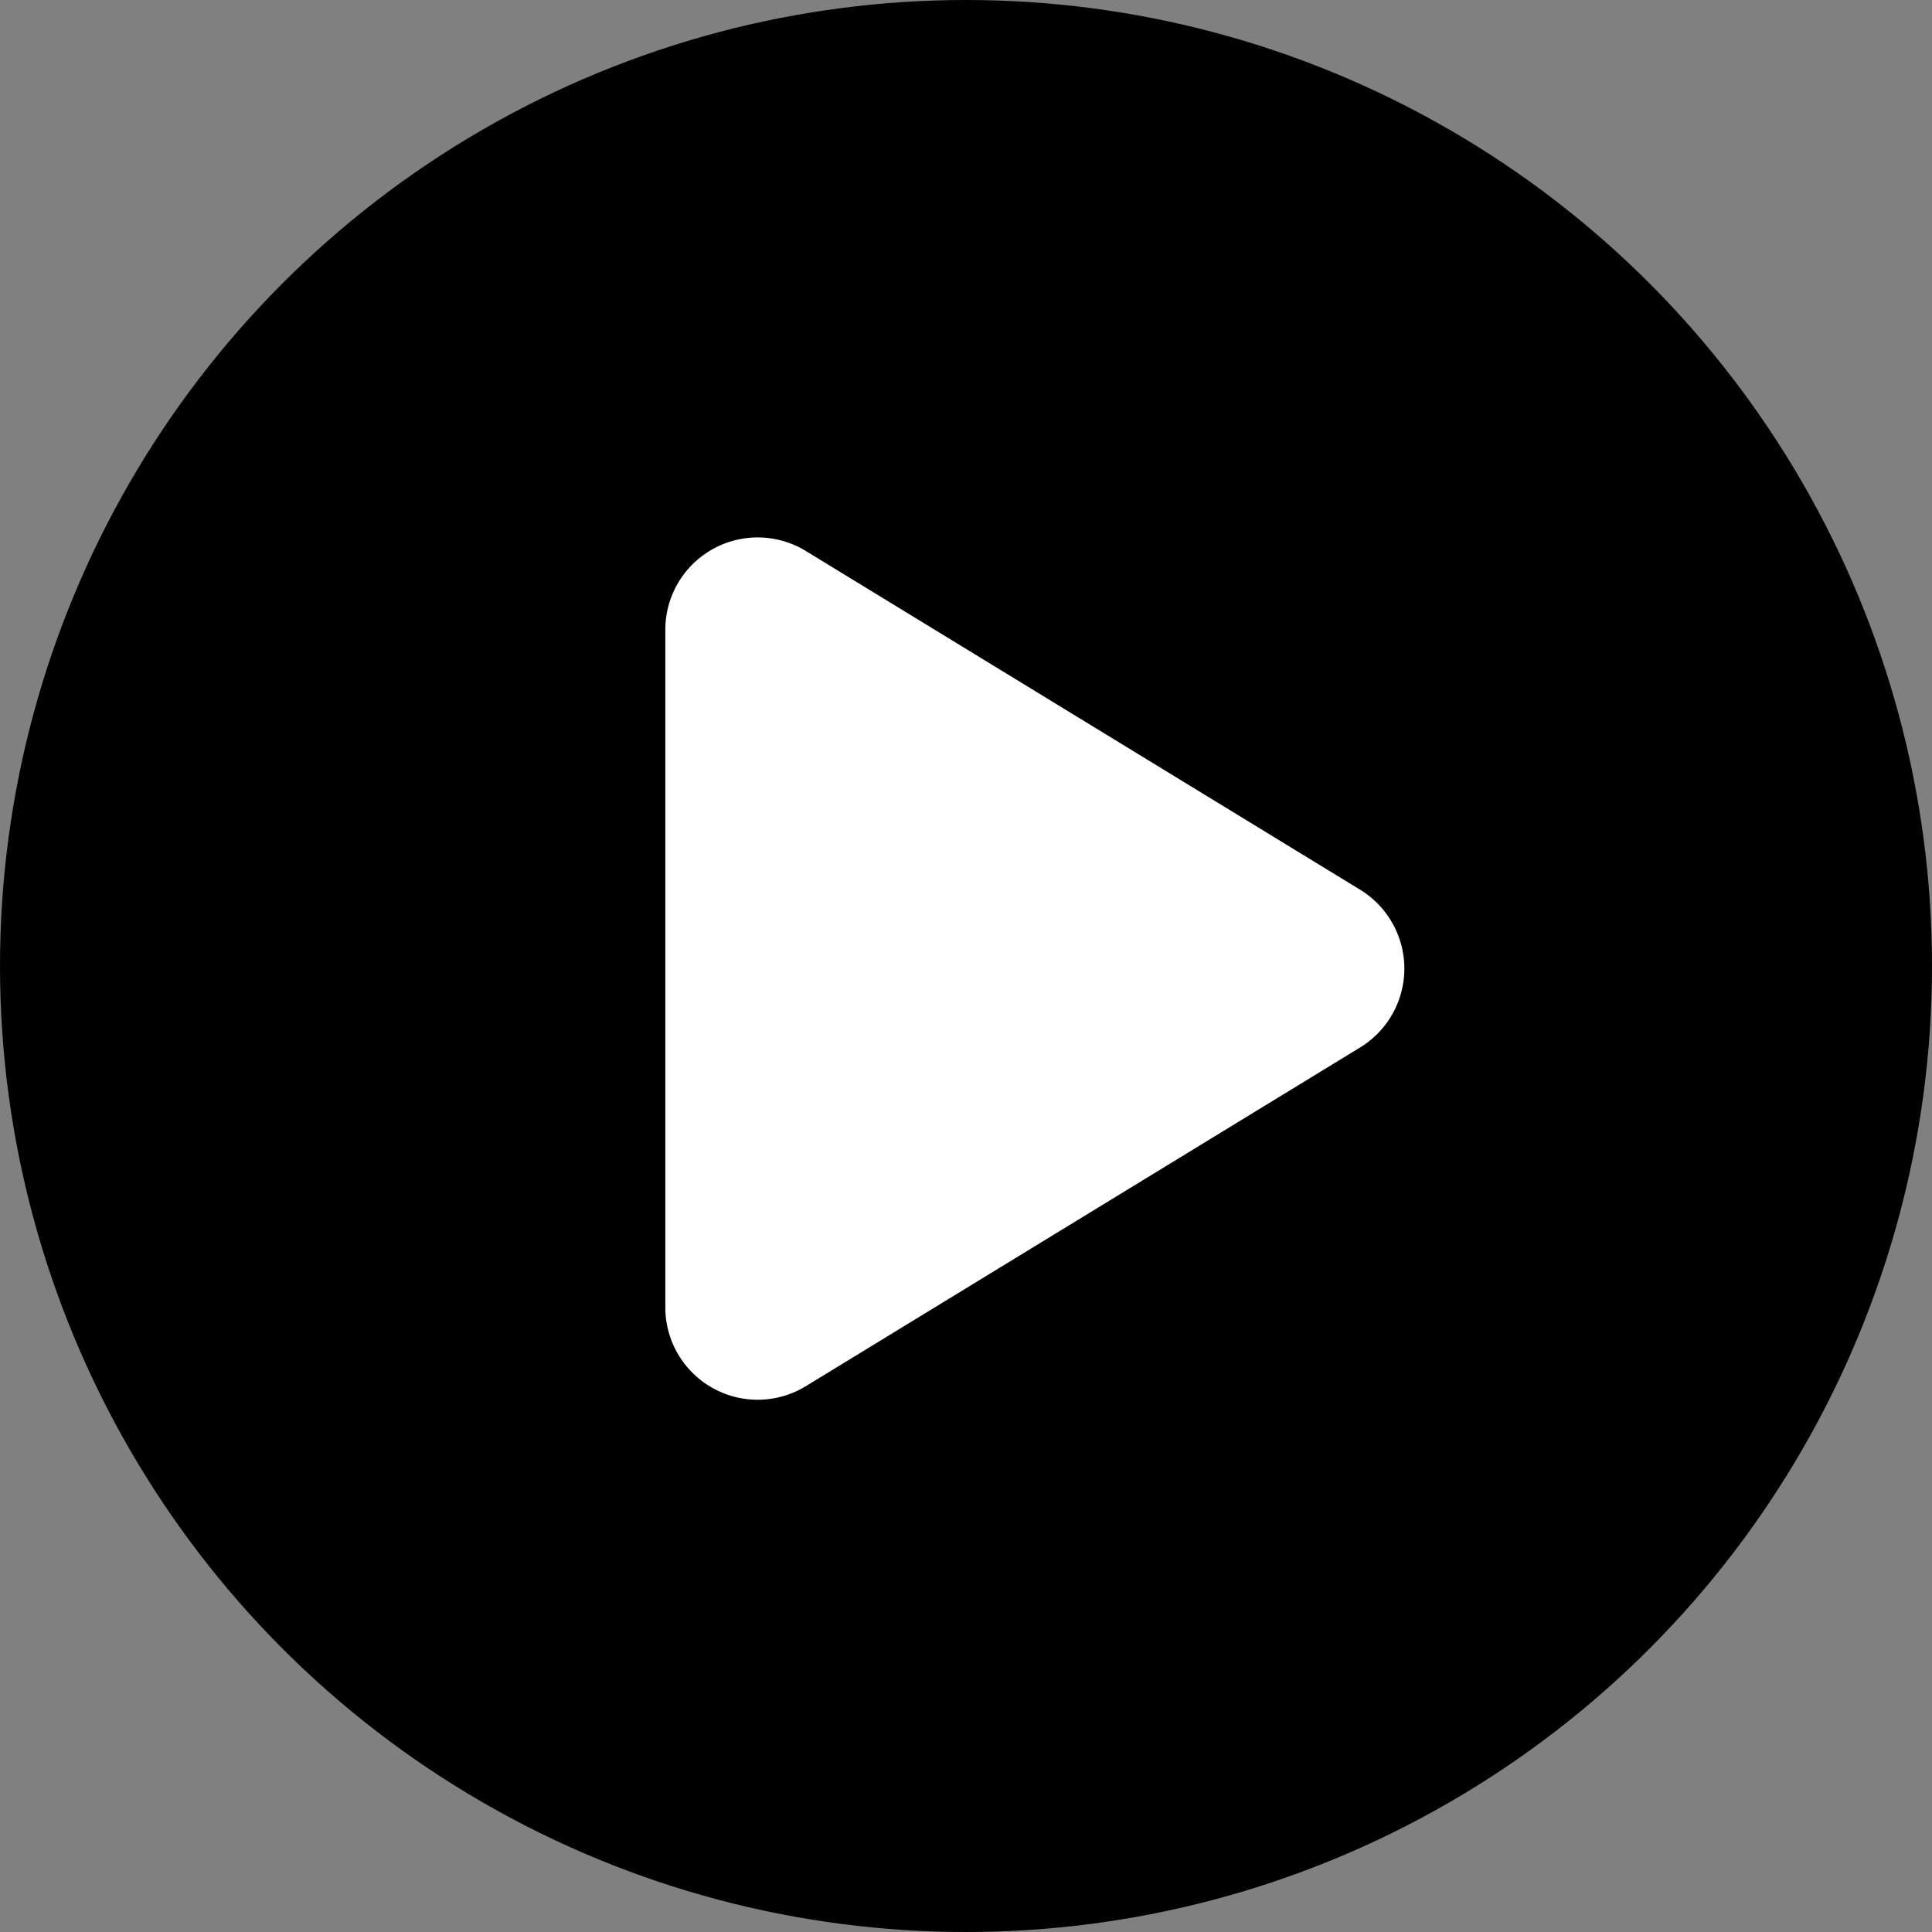 <svg xmlns="http://www.w3.org/2000/svg" width="95" height="95" viewBox="0 0 95 95">
  <rect x="0" y="0" width="95" height="95" fill="#808080" stroke="none"/>
  <defs>
    <style>
      .cls-1 {
        fill: #fff;
      }
    </style>
  </defs>
  <g id="Group_36" data-name="Group 36" transform="translate(-359 -4087)">
    <circle id="Ellipse_17" data-name="Ellipse 17" cx="47.5" cy="47.5" r="47.5" transform="translate(359 4087)"/>
    <path id="play" class="cls-1" d="M6.908,32.61A4.541,4.541,0,0,0,0,36.49V69.8a4.541,4.541,0,0,0,6.908,3.88L34.162,57.025a4.546,4.546,0,0,0,0-7.76Z" transform="translate(391.715 4081.482)"/>
  </g>
</svg>
